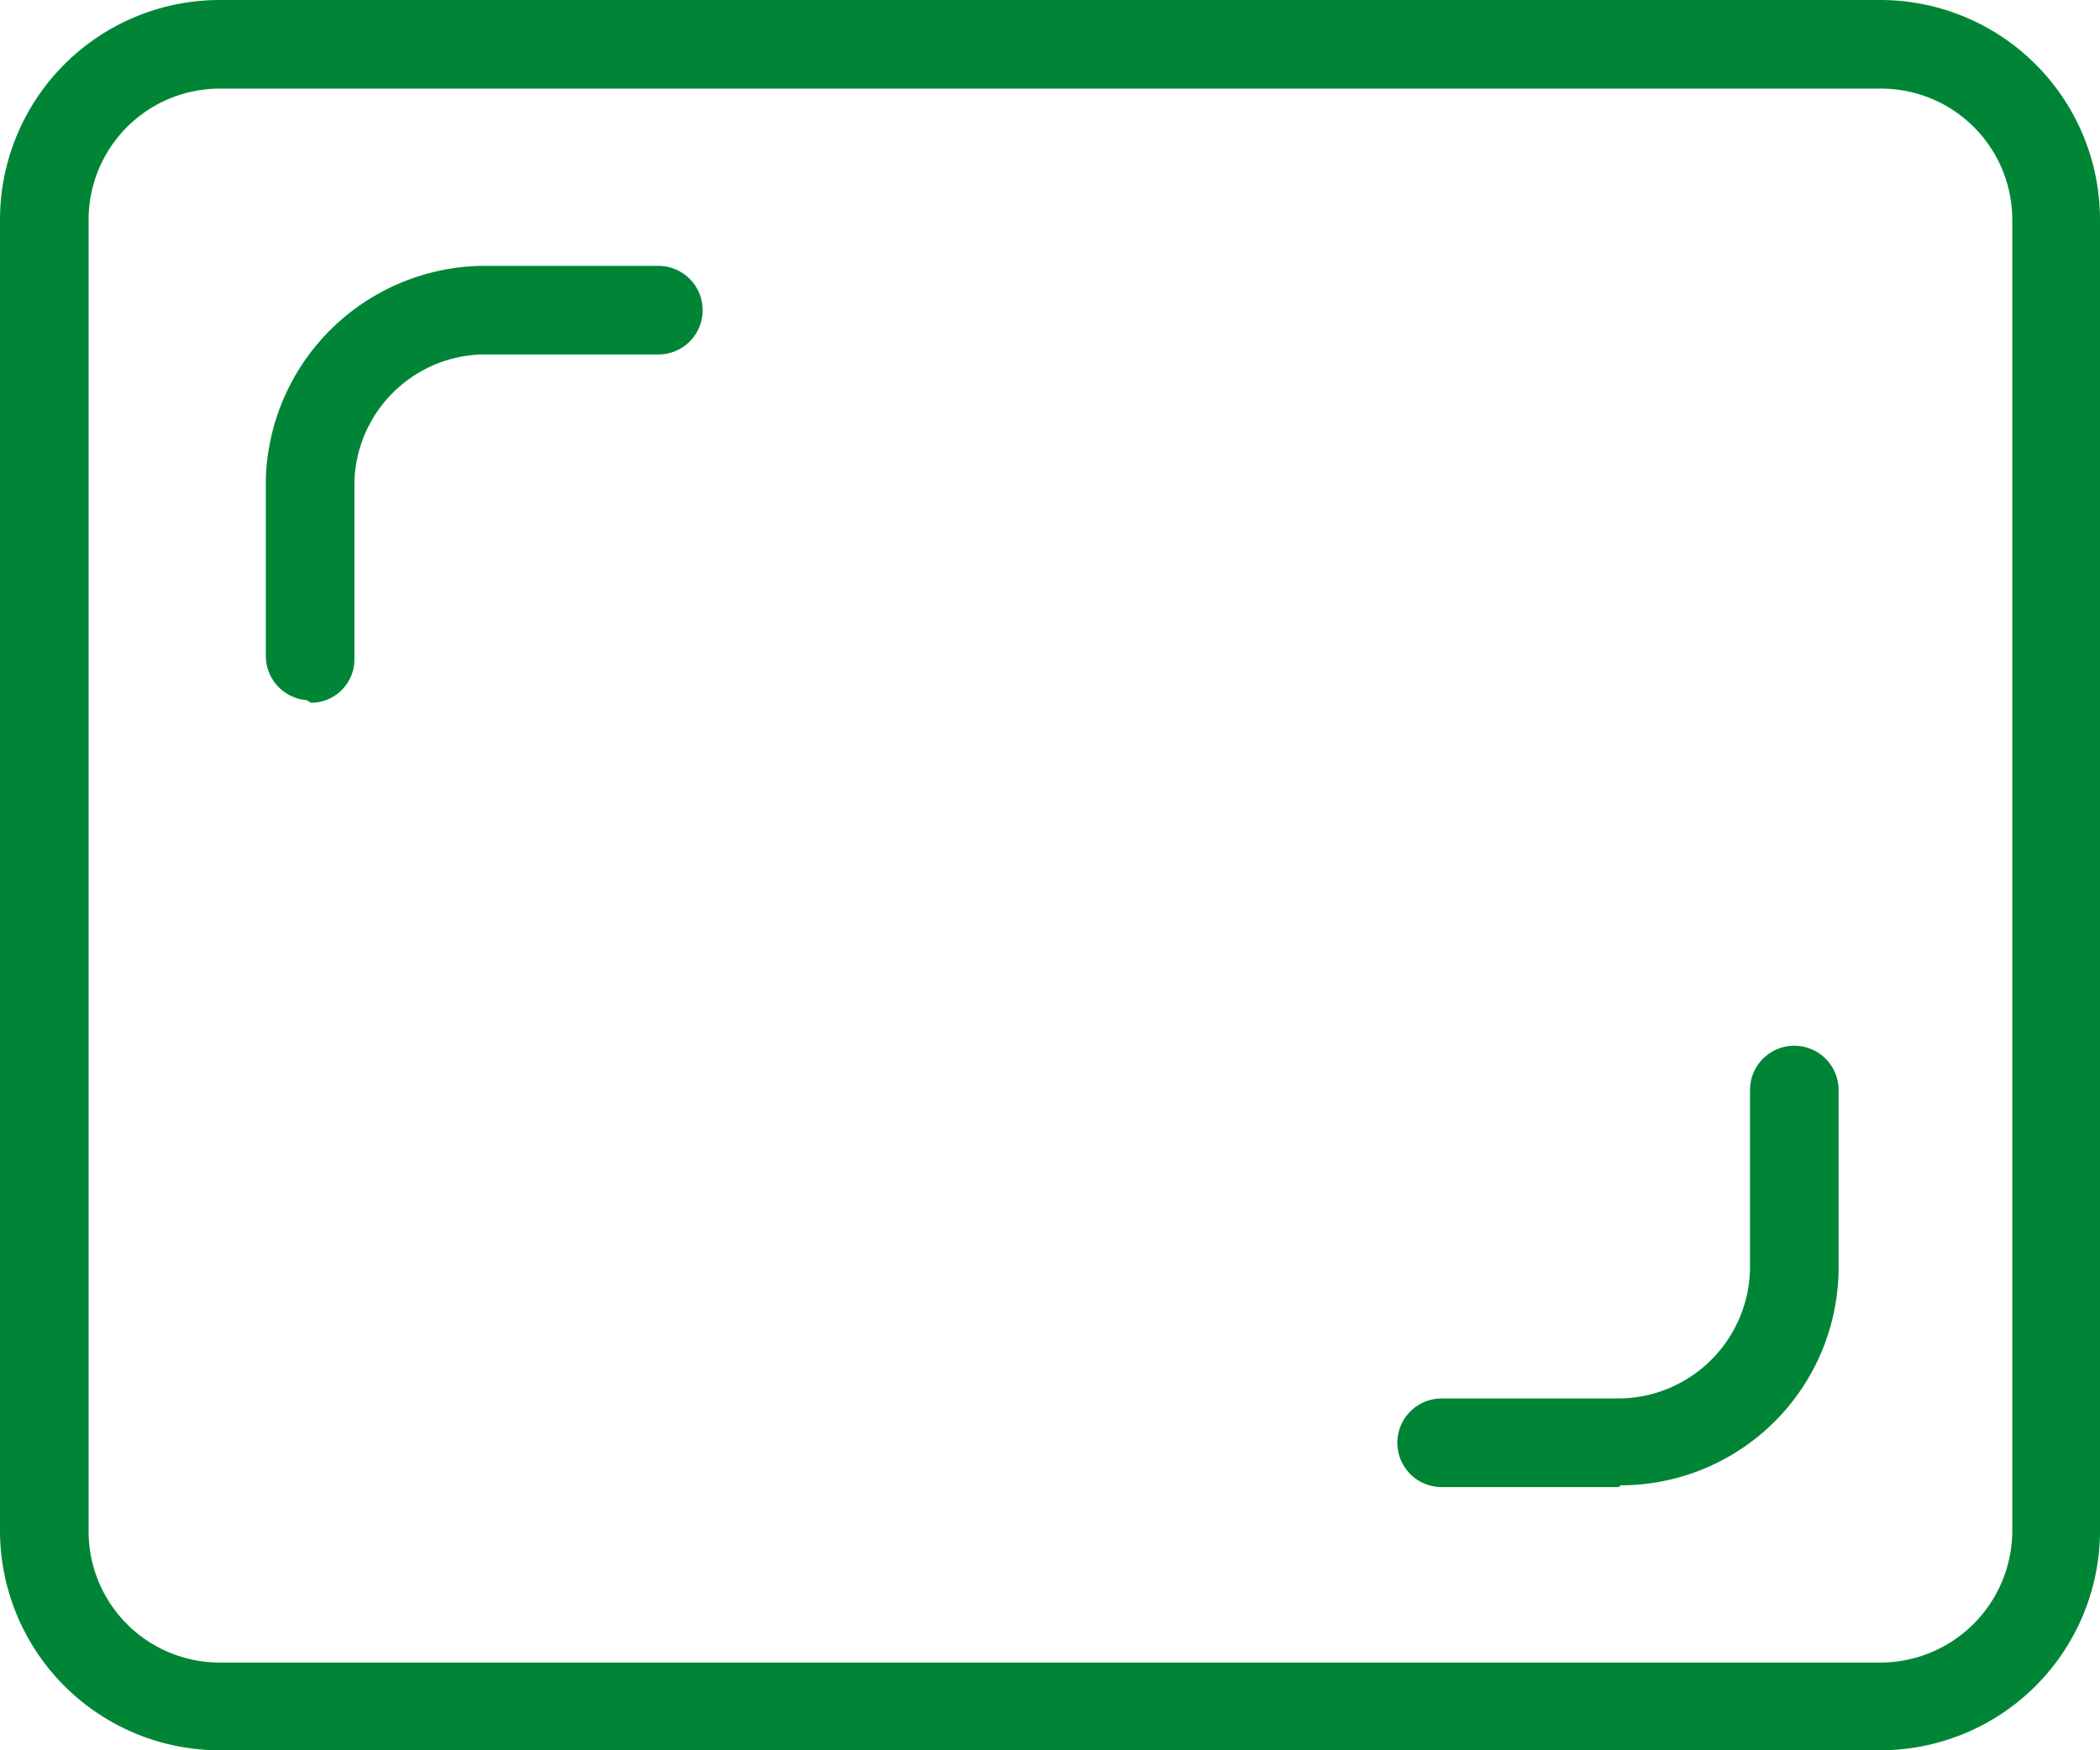 <svg xmlns="http://www.w3.org/2000/svg" viewBox="0 0 23.7 19.75"><defs><style>.cls-1{fill:#008537;}</style></defs><g id="Layer_2" data-name="Layer 2"><g id="Layer_1-2" data-name="Layer 1"><path class="cls-1" d="M2.47,1A1.48,1.48,0,0,0,1,2.47V17.28a1.48,1.48,0,0,0,1.48,1.48H21.23a1.49,1.49,0,0,0,1.48-1.48V2.47A1.48,1.48,0,0,0,21.23,1ZM21.23,19.75H2.47A2.48,2.48,0,0,1,0,17.28V2.47A2.48,2.48,0,0,1,2.47,0H21.23A2.48,2.48,0,0,1,23.7,2.47V17.28a2.48,2.48,0,0,1-2.47,2.47"/><path class="cls-1" d="M18.27,16.78h-2a.49.49,0,0,1,0-1h2a1.49,1.49,0,0,0,1.48-1.48v-2a.49.49,0,0,1,1,0v2a2.46,2.46,0,0,1-2.46,2.46M3.46,7.9A.5.5,0,0,1,3,7.4v-2A2.48,2.48,0,0,1,5.43,3h2a.5.5,0,1,1,0,1h-2A1.48,1.48,0,0,0,4,5.43v2a.49.49,0,0,1-.49.5"/></g></g></svg>